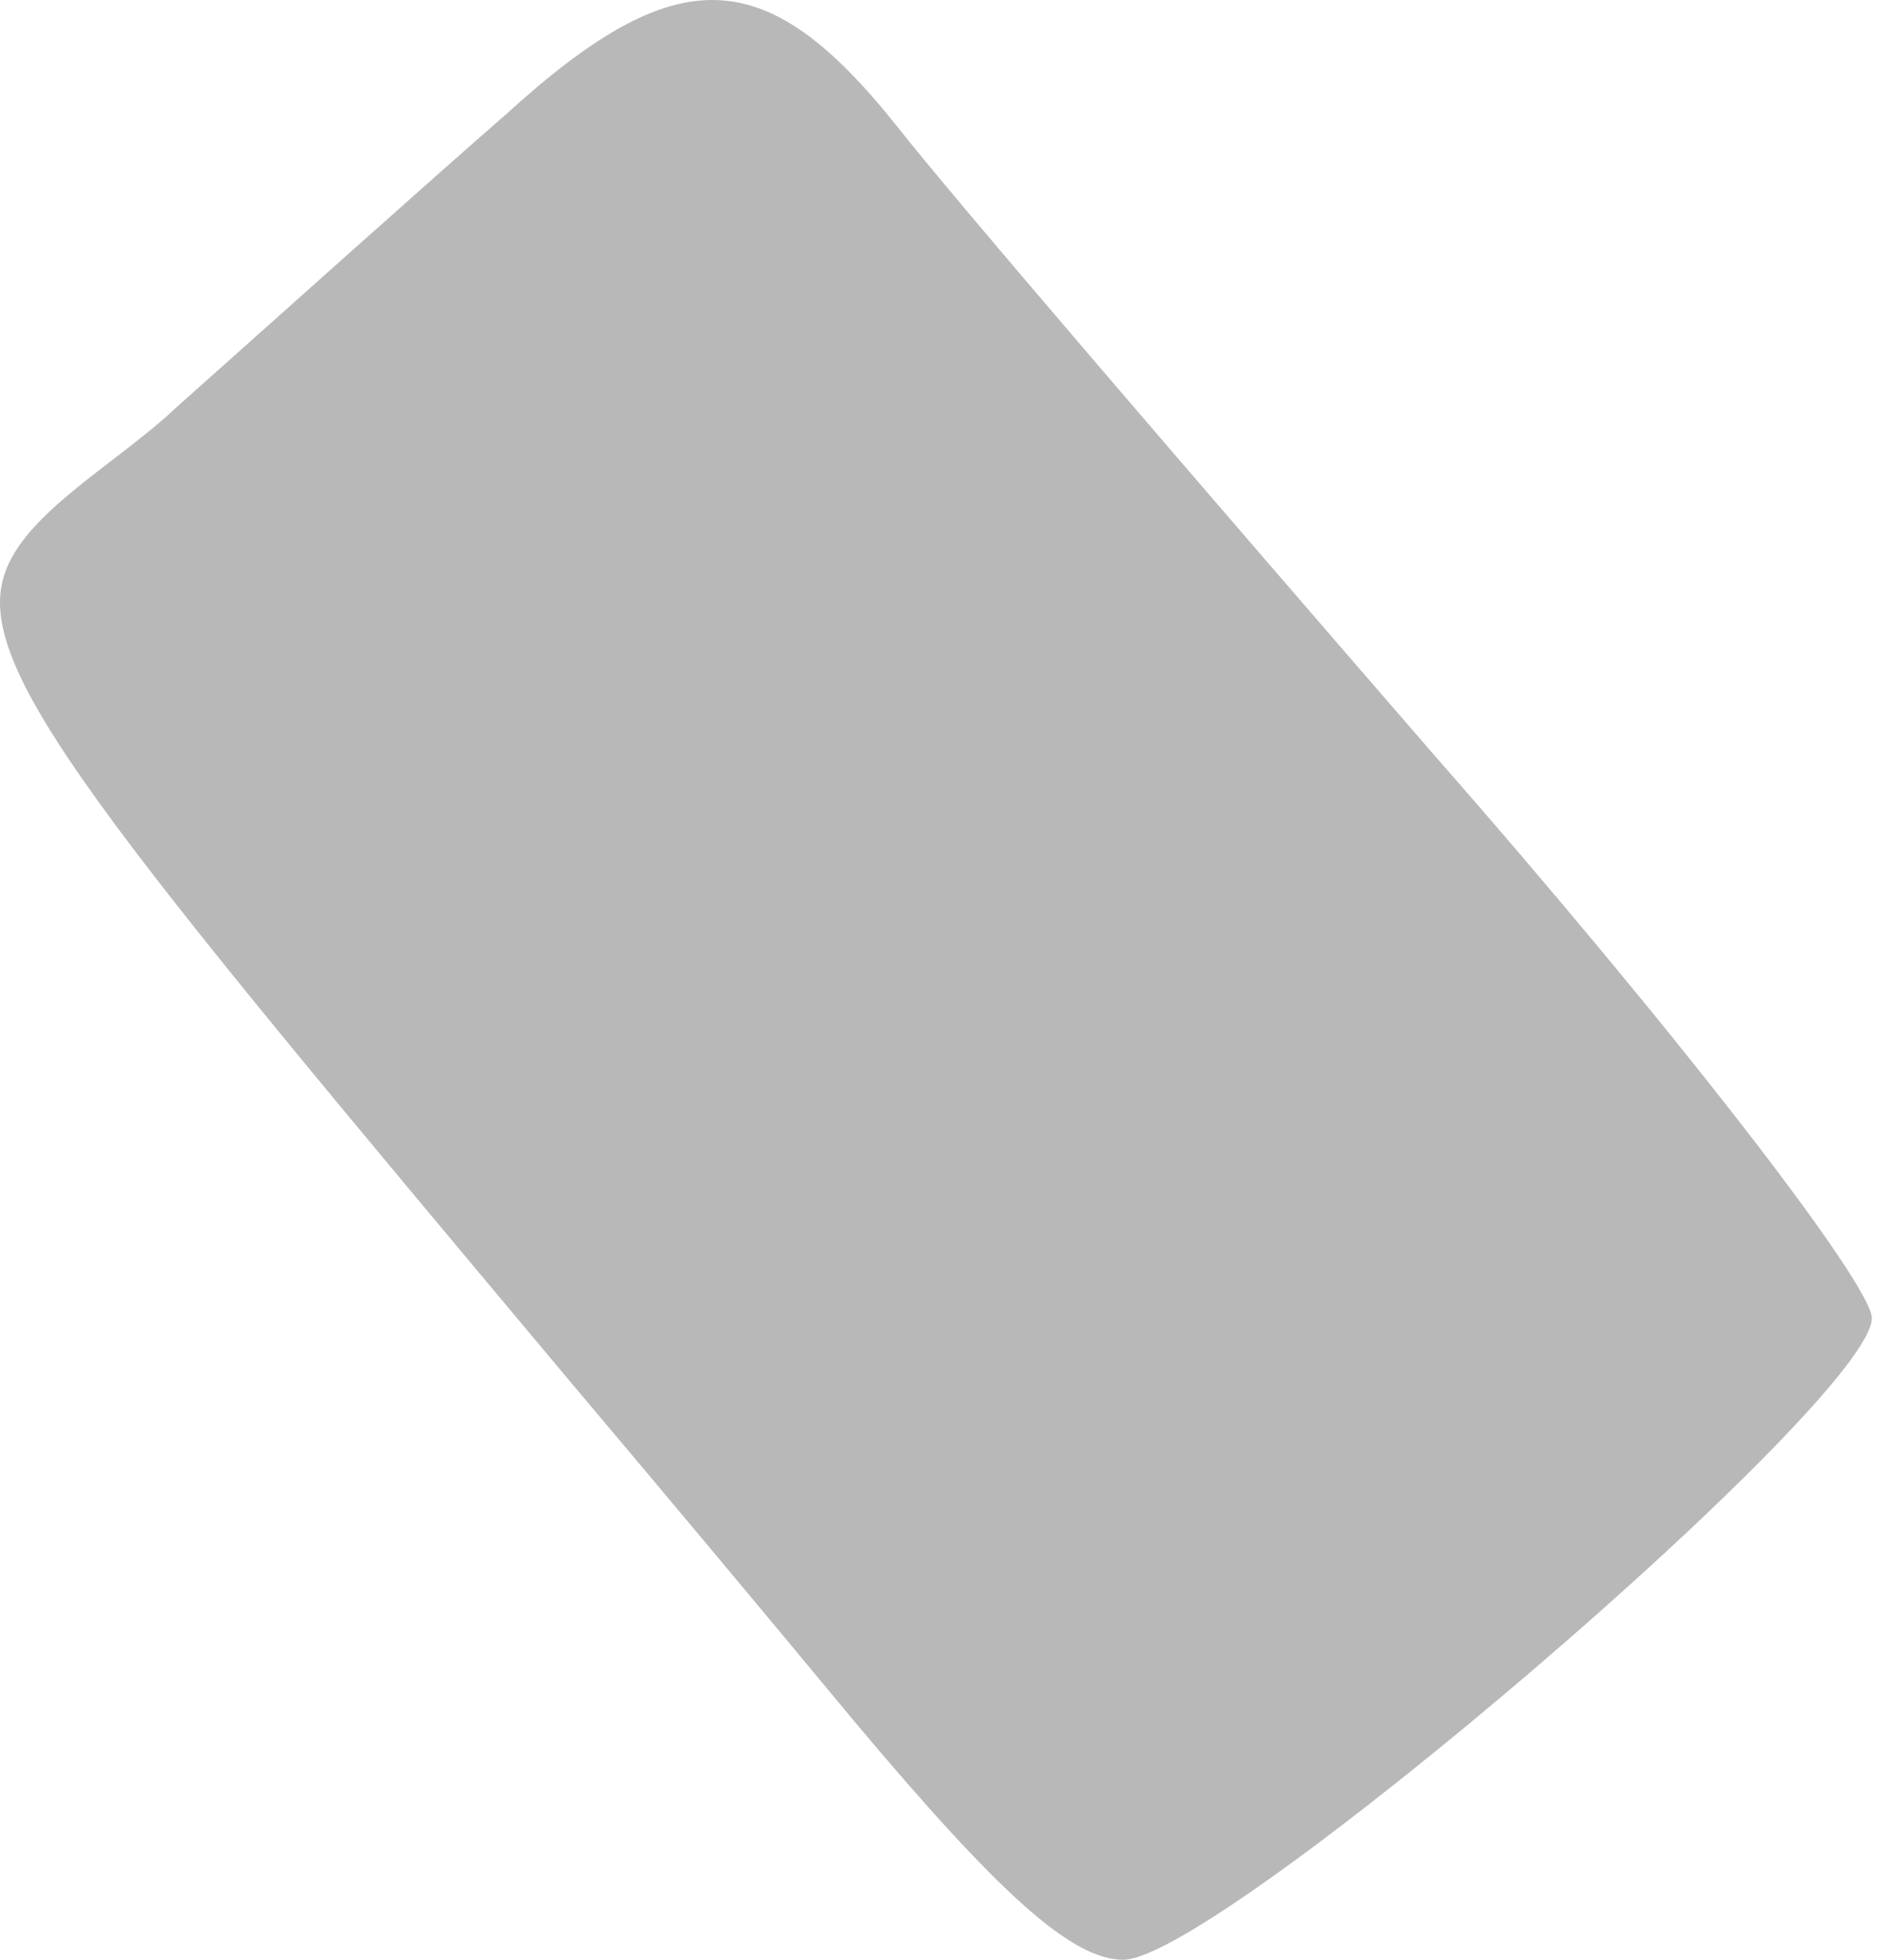 <?xml version="1.0" encoding="UTF-8"?> <svg xmlns="http://www.w3.org/2000/svg" width="138" height="144" viewBox="0 0 138 144" fill="none"> <path fill-rule="evenodd" clip-rule="evenodd" d="M105.441 55.543C87.929 35.337 69.969 14.458 65.927 9.294C56.273 -2.829 49.763 -3.054 37.19 8.396C32.026 12.886 21.25 22.54 12.943 29.949C8.677 33.99 1.942 37.582 0.371 42.073C-2.099 49.032 7.33 60.258 42.129 101.792C48.191 108.976 55.151 117.283 62.784 126.488C73.336 139.061 78.725 144 82.541 144C89.501 144 137.546 102.915 137.546 96.853C137.546 94.383 123.177 75.749 105.441 55.543Z" fill="#B8B8B8"></path> </svg> 